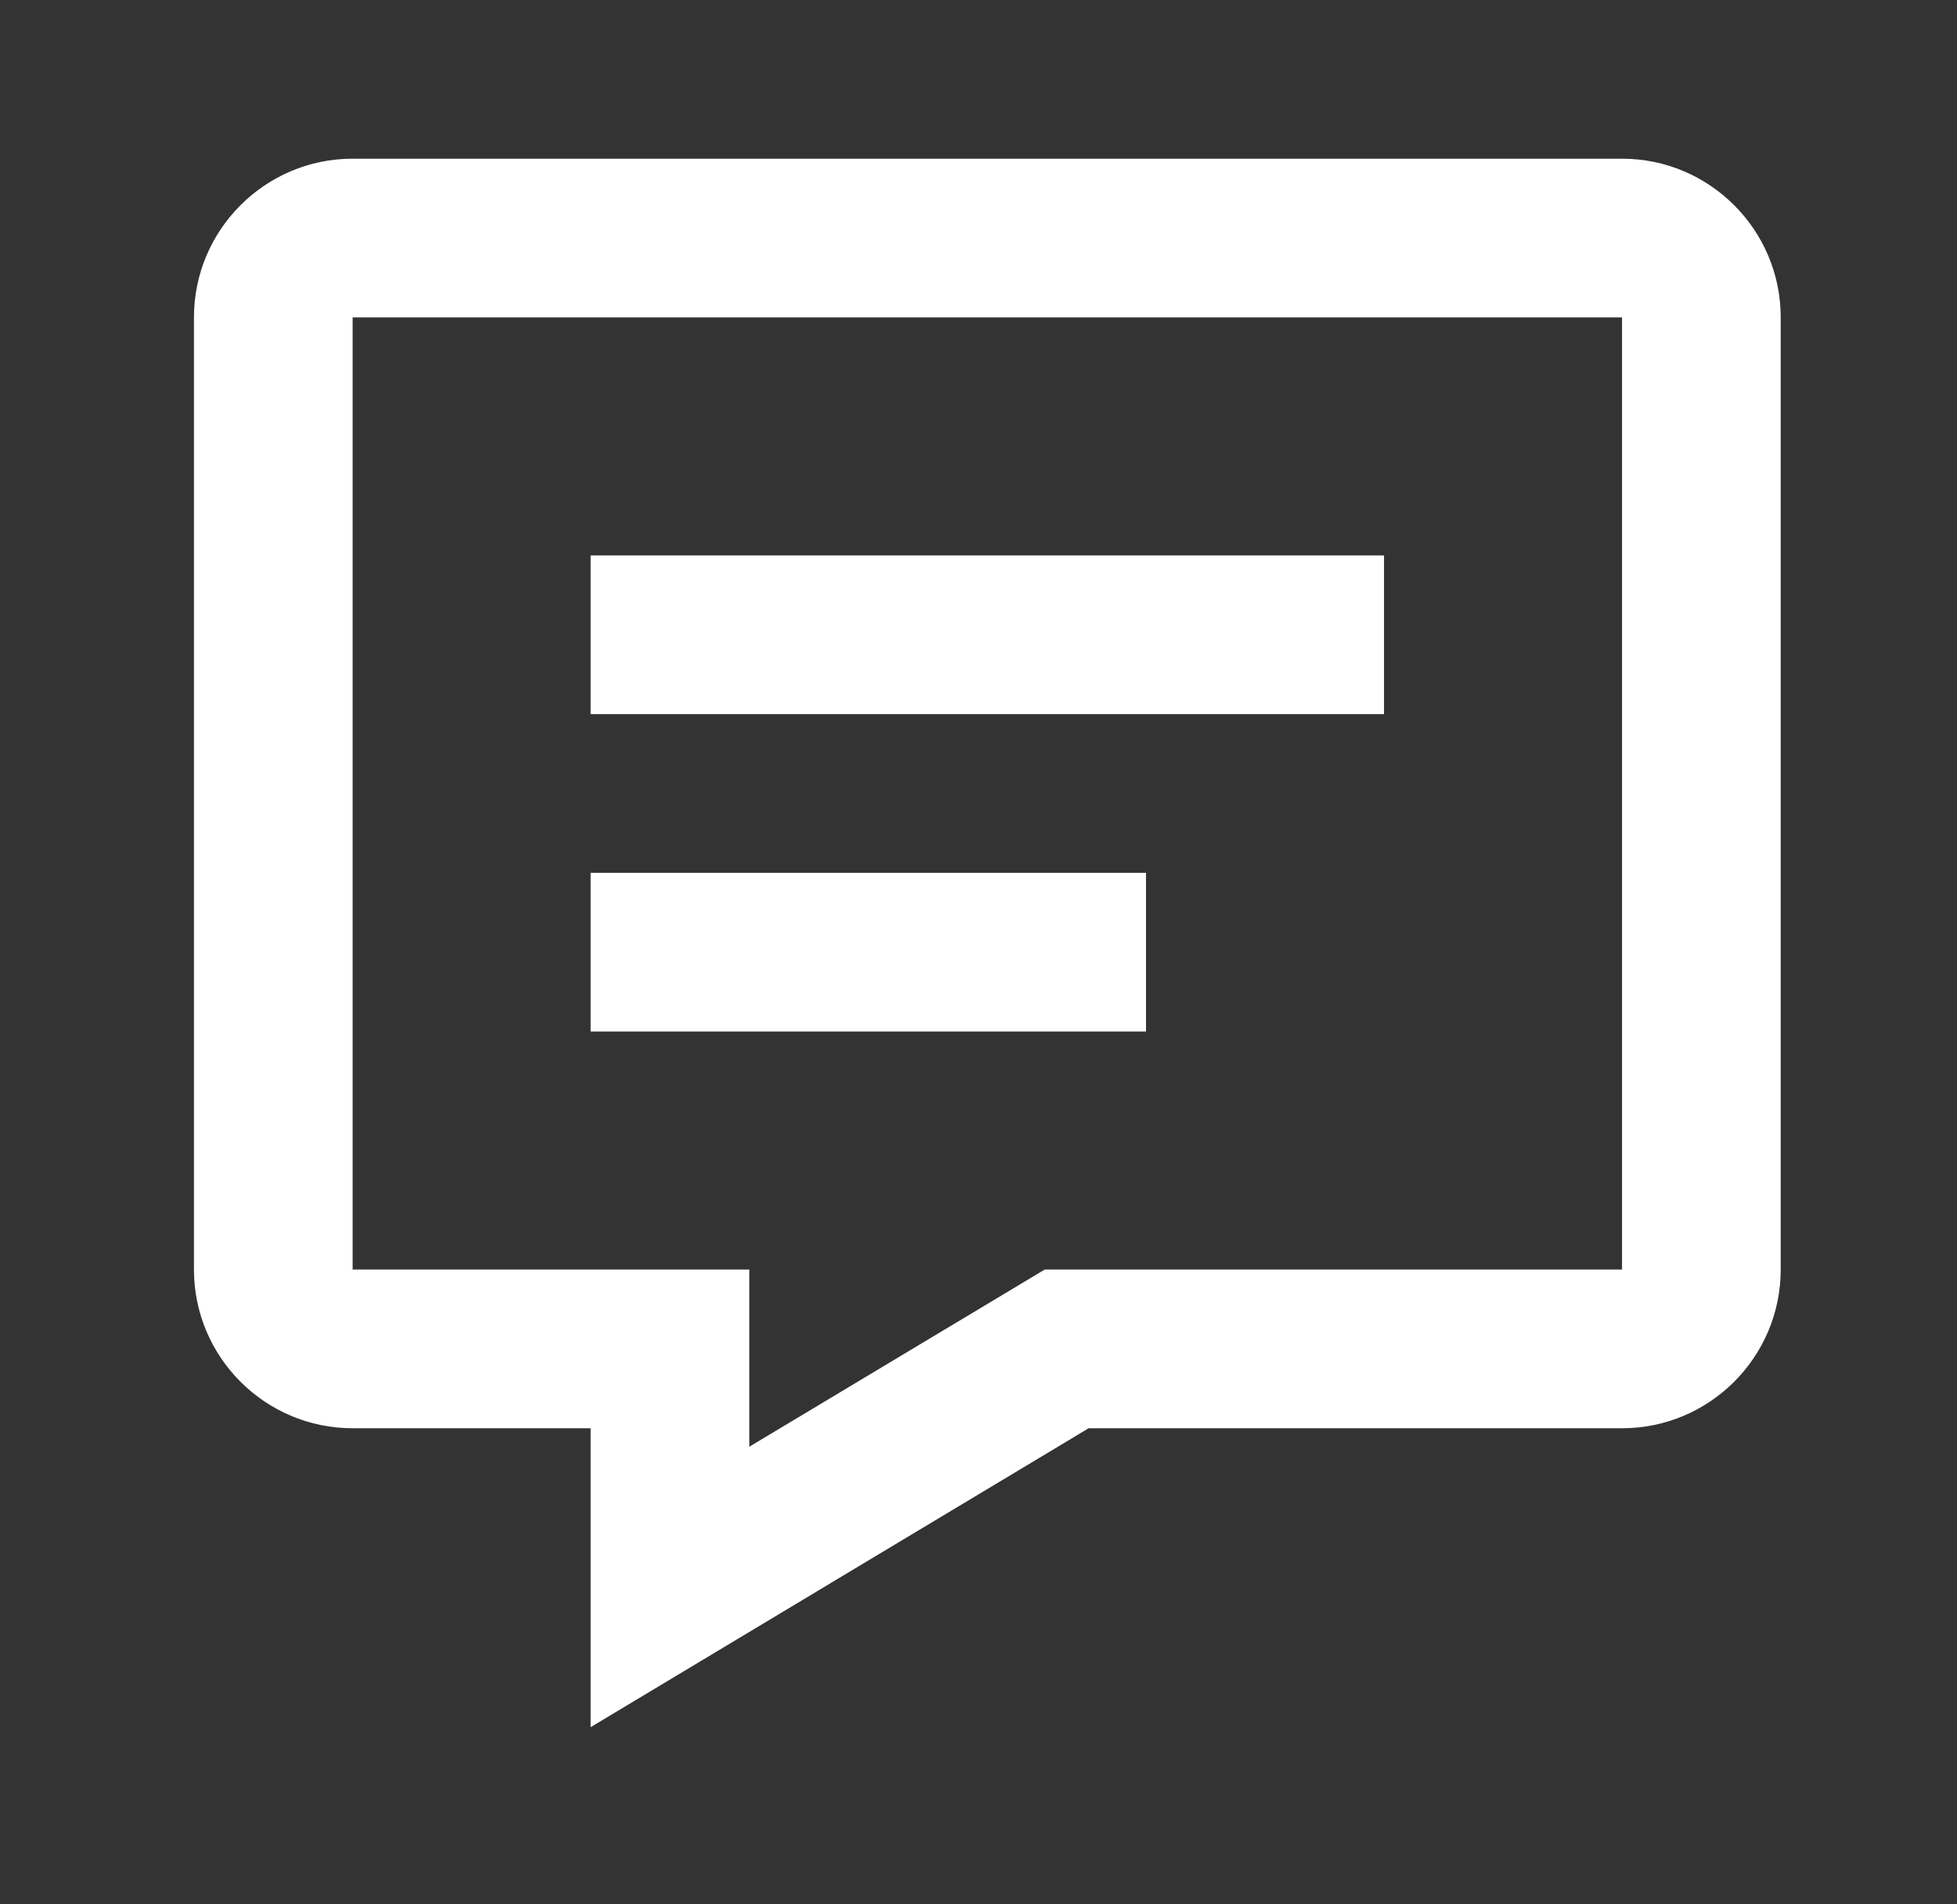 <svg width="37" height="36" viewBox="0 0 37 36" fill="none" xmlns="http://www.w3.org/2000/svg">
<rect x="0" y="0" width="37" height="36" fill="#333333" stroke="none"/>
<path d="M30.667 3H6.667C5.012 3 3.667 4.346 3.667 6V24C3.667 25.654 5.012 27 6.667 27H11.167V32.651L20.582 27H30.667C32.322 27 33.667 25.654 33.667 24V6C33.667 4.346 32.322 3 30.667 3ZM30.667 24H19.752L14.167 27.349V24H6.667V6H30.667V24Z" fill="white"/>
<path d="M11.167 10.5H26.167V13.5H11.167V10.5ZM11.167 16.5H21.667V19.5H11.167V16.5Z" fill="white"/>
</svg>
